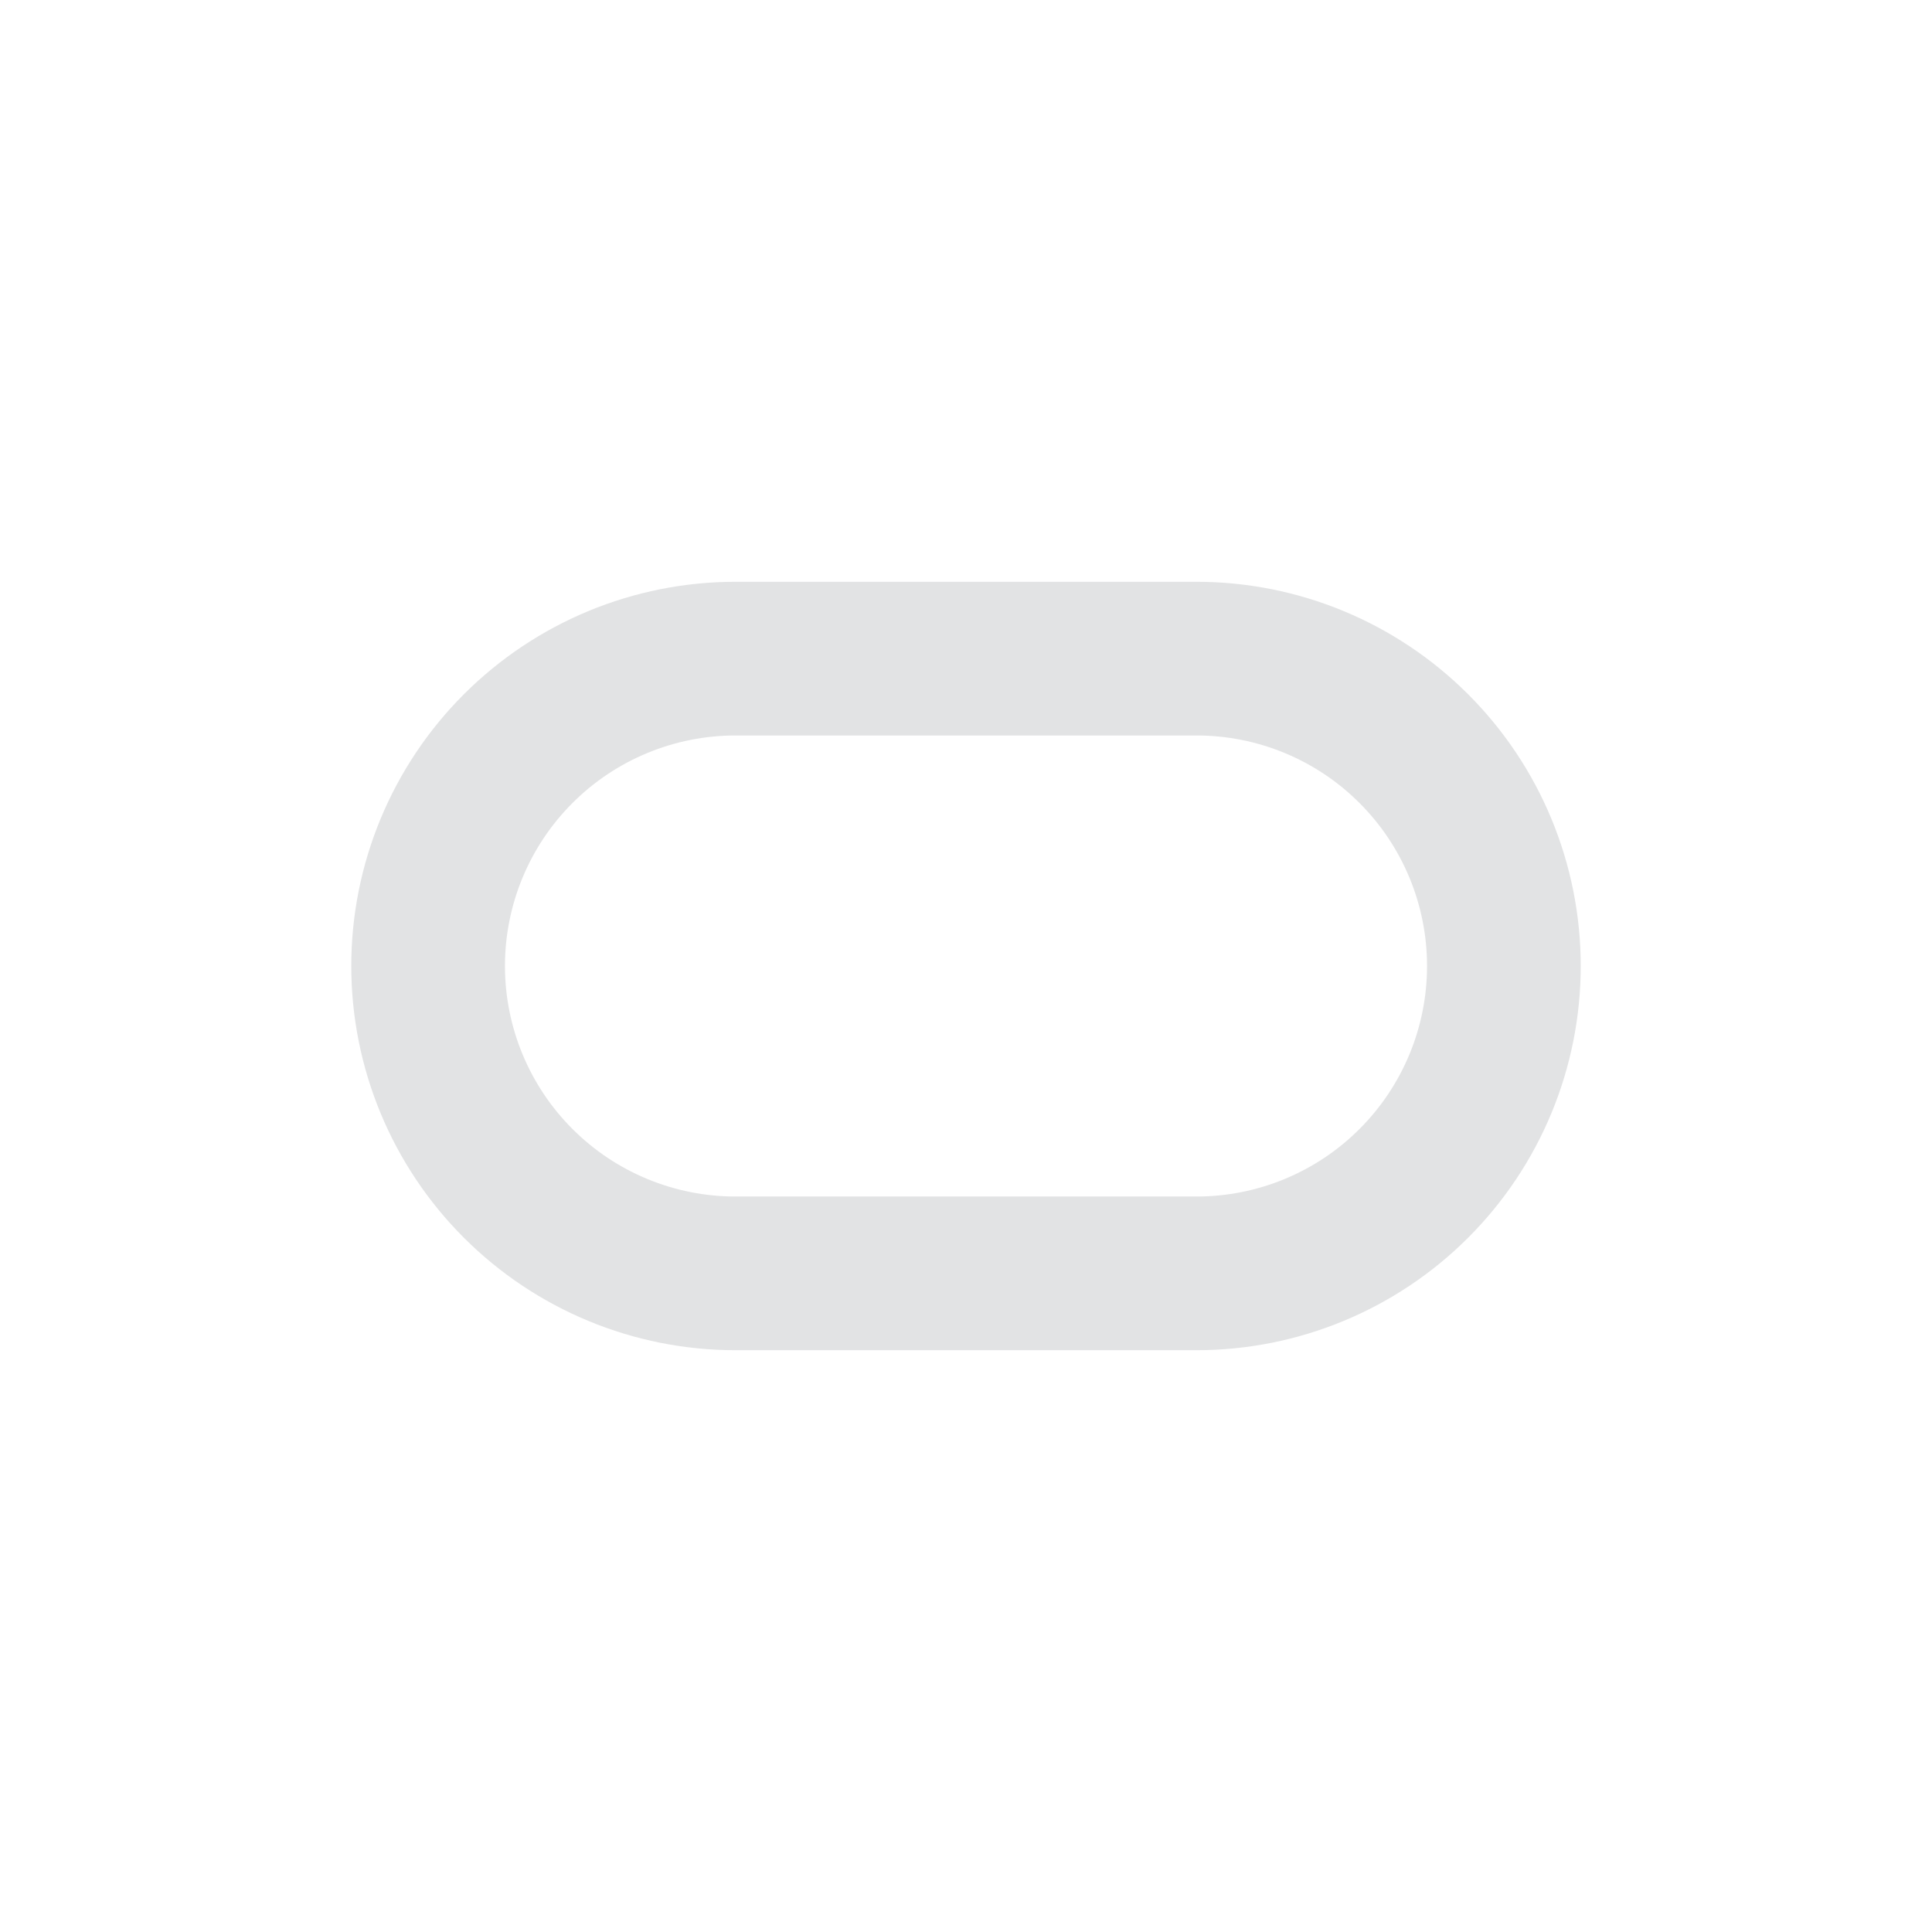 <svg width="44" height="44" viewBox="0 0 44 44" fill="none" xmlns="http://www.w3.org/2000/svg">
<path fill-rule="evenodd" clip-rule="evenodd" d="M10.563 15.813C12.204 14.172 14.429 13.25 16.75 13.25H27.25C29.571 13.25 31.796 14.172 33.437 15.813C35.078 17.454 36 19.679 36 22C36 24.321 35.078 26.546 33.437 28.187C31.796 29.828 29.571 30.75 27.25 30.75H16.75C14.429 30.75 12.204 29.828 10.563 28.187C8.922 26.546 8 24.321 8 22C8 19.679 8.922 17.454 10.563 15.813ZM16.75 16.75C15.358 16.75 14.022 17.303 13.038 18.288C12.053 19.272 11.5 20.608 11.5 22C11.5 23.392 12.053 24.728 13.038 25.712C14.022 26.697 15.358 27.25 16.75 27.25H27.25C28.642 27.25 29.978 26.697 30.962 25.712C31.947 24.728 32.5 23.392 32.5 22C32.5 20.608 31.947 19.272 30.962 18.288C29.978 17.303 28.642 16.75 27.25 16.75H16.75Z" fill="#E2E3E4"/>
</svg>
